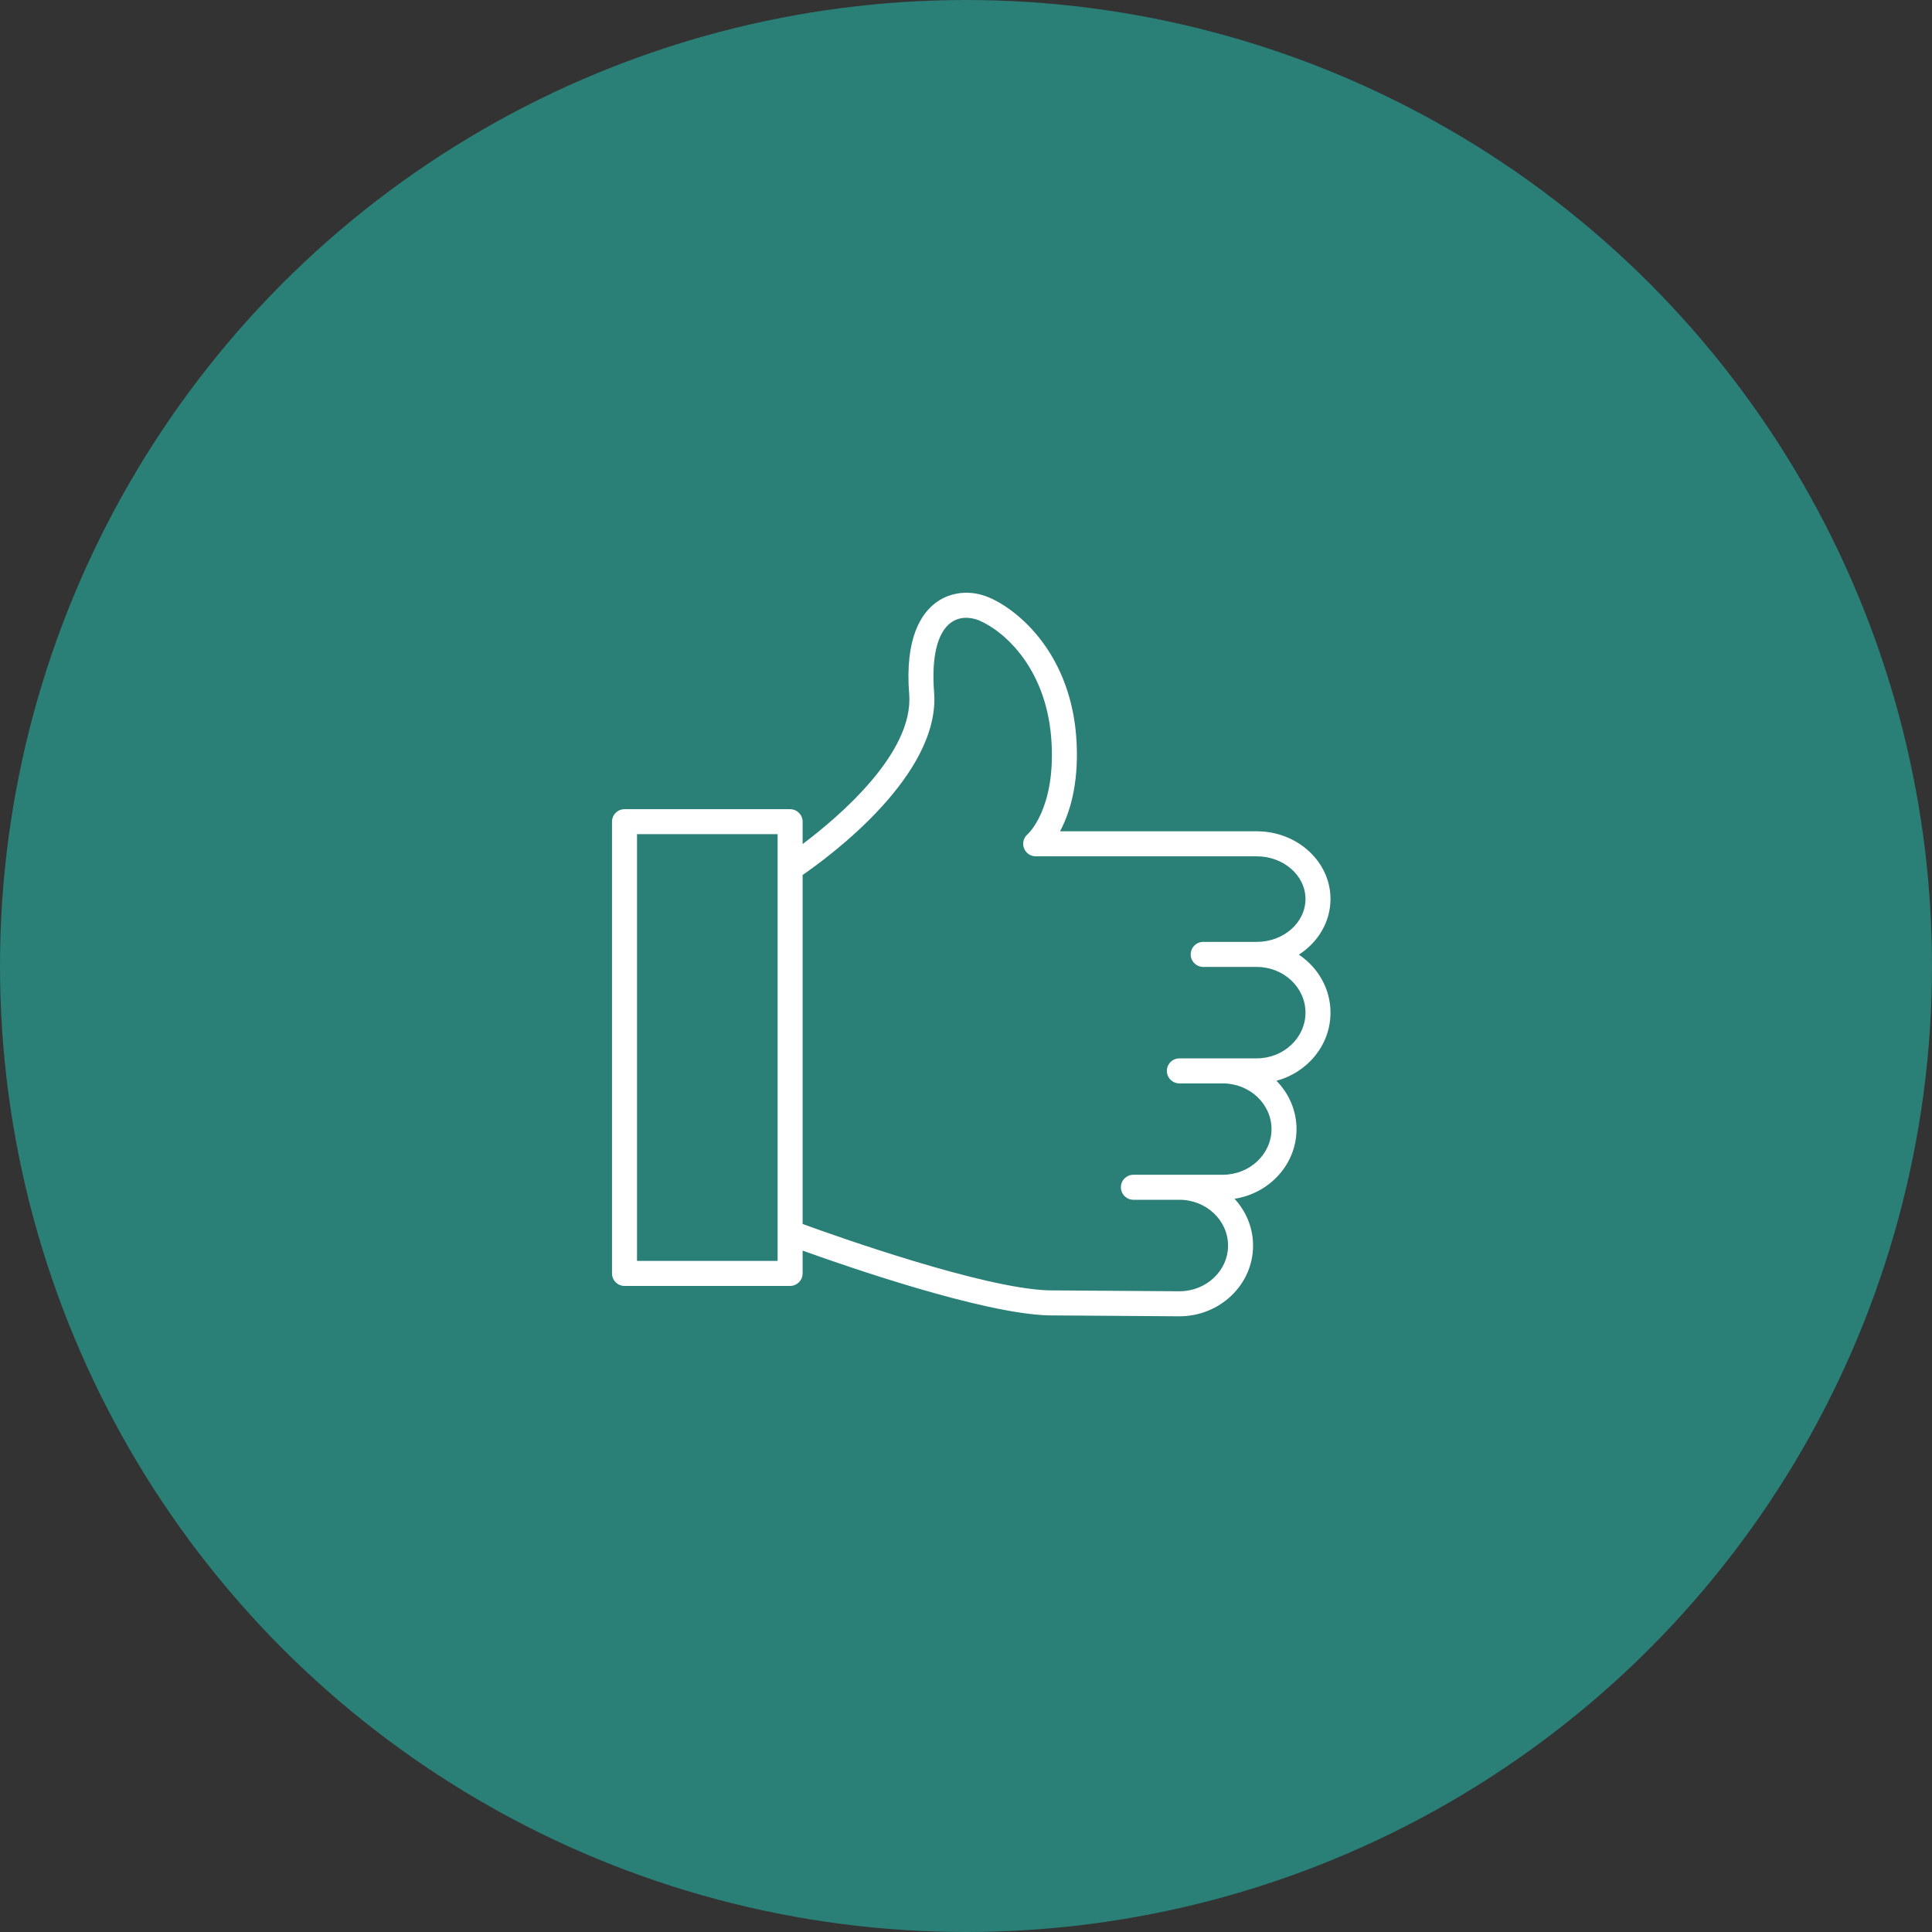 <?xml version="1.0" encoding="UTF-8"?> <svg xmlns="http://www.w3.org/2000/svg" width="92" height="92" viewBox="0 0 92 92" fill="none"><rect x="0" y="0" width="92" height="92" fill="#333333" stroke="none"/> <circle cx="46" cy="46" r="46" fill="#2A7F77"></circle> <path d="M61.85 45.46C62.76 44.874 63.357 43.905 63.357 42.809C63.357 41.031 61.78 39.585 59.843 39.585H50.478C50.921 38.755 51.369 37.396 51.267 35.371C51.066 31.22 48.547 29.067 47.09 28.448C46.231 28.084 45.296 28.171 44.59 28.68C43.881 29.191 43.08 30.366 43.294 33.057C43.516 35.855 39.955 38.889 38.22 40.193V39.128C38.22 38.799 37.953 38.533 37.624 38.533H29.738C29.409 38.533 29.143 38.799 29.143 39.128V60.64C29.143 60.968 29.409 61.235 29.738 61.235H37.624C37.953 61.235 38.22 60.968 38.22 60.64V59.553C40.465 60.36 46.777 62.535 49.896 62.637L56.16 62.681C58.096 62.681 59.67 61.17 59.67 59.314C59.67 58.459 59.335 57.68 58.788 57.085C60.458 56.825 61.739 55.438 61.739 53.766C61.739 52.876 61.373 52.067 60.782 51.464C62.265 51.069 63.357 49.766 63.357 48.22C63.357 47.078 62.76 46.069 61.85 45.46ZM30.334 60.044V39.723H37.029V41.319C37.028 41.335 37.029 41.351 37.029 41.367V58.691C37.029 58.707 37.028 58.723 37.029 58.74V60.044H30.334V60.044ZM59.843 50.398H56.79C56.789 50.398 56.788 50.399 56.786 50.399H56.16C55.831 50.399 55.565 50.666 55.565 50.995C55.565 51.323 55.831 51.59 56.16 51.59H58.223C59.505 51.59 60.548 52.566 60.548 53.766C60.548 54.965 59.505 55.941 58.223 55.941H56.168C56.165 55.941 56.163 55.941 56.16 55.941H53.971C53.642 55.941 53.376 56.207 53.376 56.536C53.376 56.865 53.642 57.132 53.971 57.132H56.156C56.157 57.132 56.159 57.132 56.16 57.132H56.168C57.443 57.136 58.479 58.113 58.479 59.313C58.479 60.513 57.439 61.489 56.164 61.489L49.92 61.446C46.814 61.344 39.927 58.906 38.22 58.285V41.665C39.51 40.778 44.793 36.891 44.481 32.963C44.349 31.294 44.635 30.116 45.286 29.646C45.828 29.256 46.448 29.471 46.625 29.545C47.826 30.055 49.905 31.868 50.077 35.43C50.234 38.526 48.98 39.684 48.932 39.727C48.742 39.889 48.673 40.152 48.759 40.387C48.846 40.621 49.068 40.777 49.318 40.777H59.842C61.123 40.777 62.166 41.689 62.166 42.809C62.166 43.936 61.123 44.852 59.842 44.852H57.296C56.967 44.852 56.7 45.119 56.7 45.448C56.7 45.777 56.967 46.044 57.296 46.044H59.842C61.123 46.044 62.166 47.02 62.166 48.22C62.166 49.421 61.124 50.398 59.843 50.398Z" fill="white"></path> </svg> 
